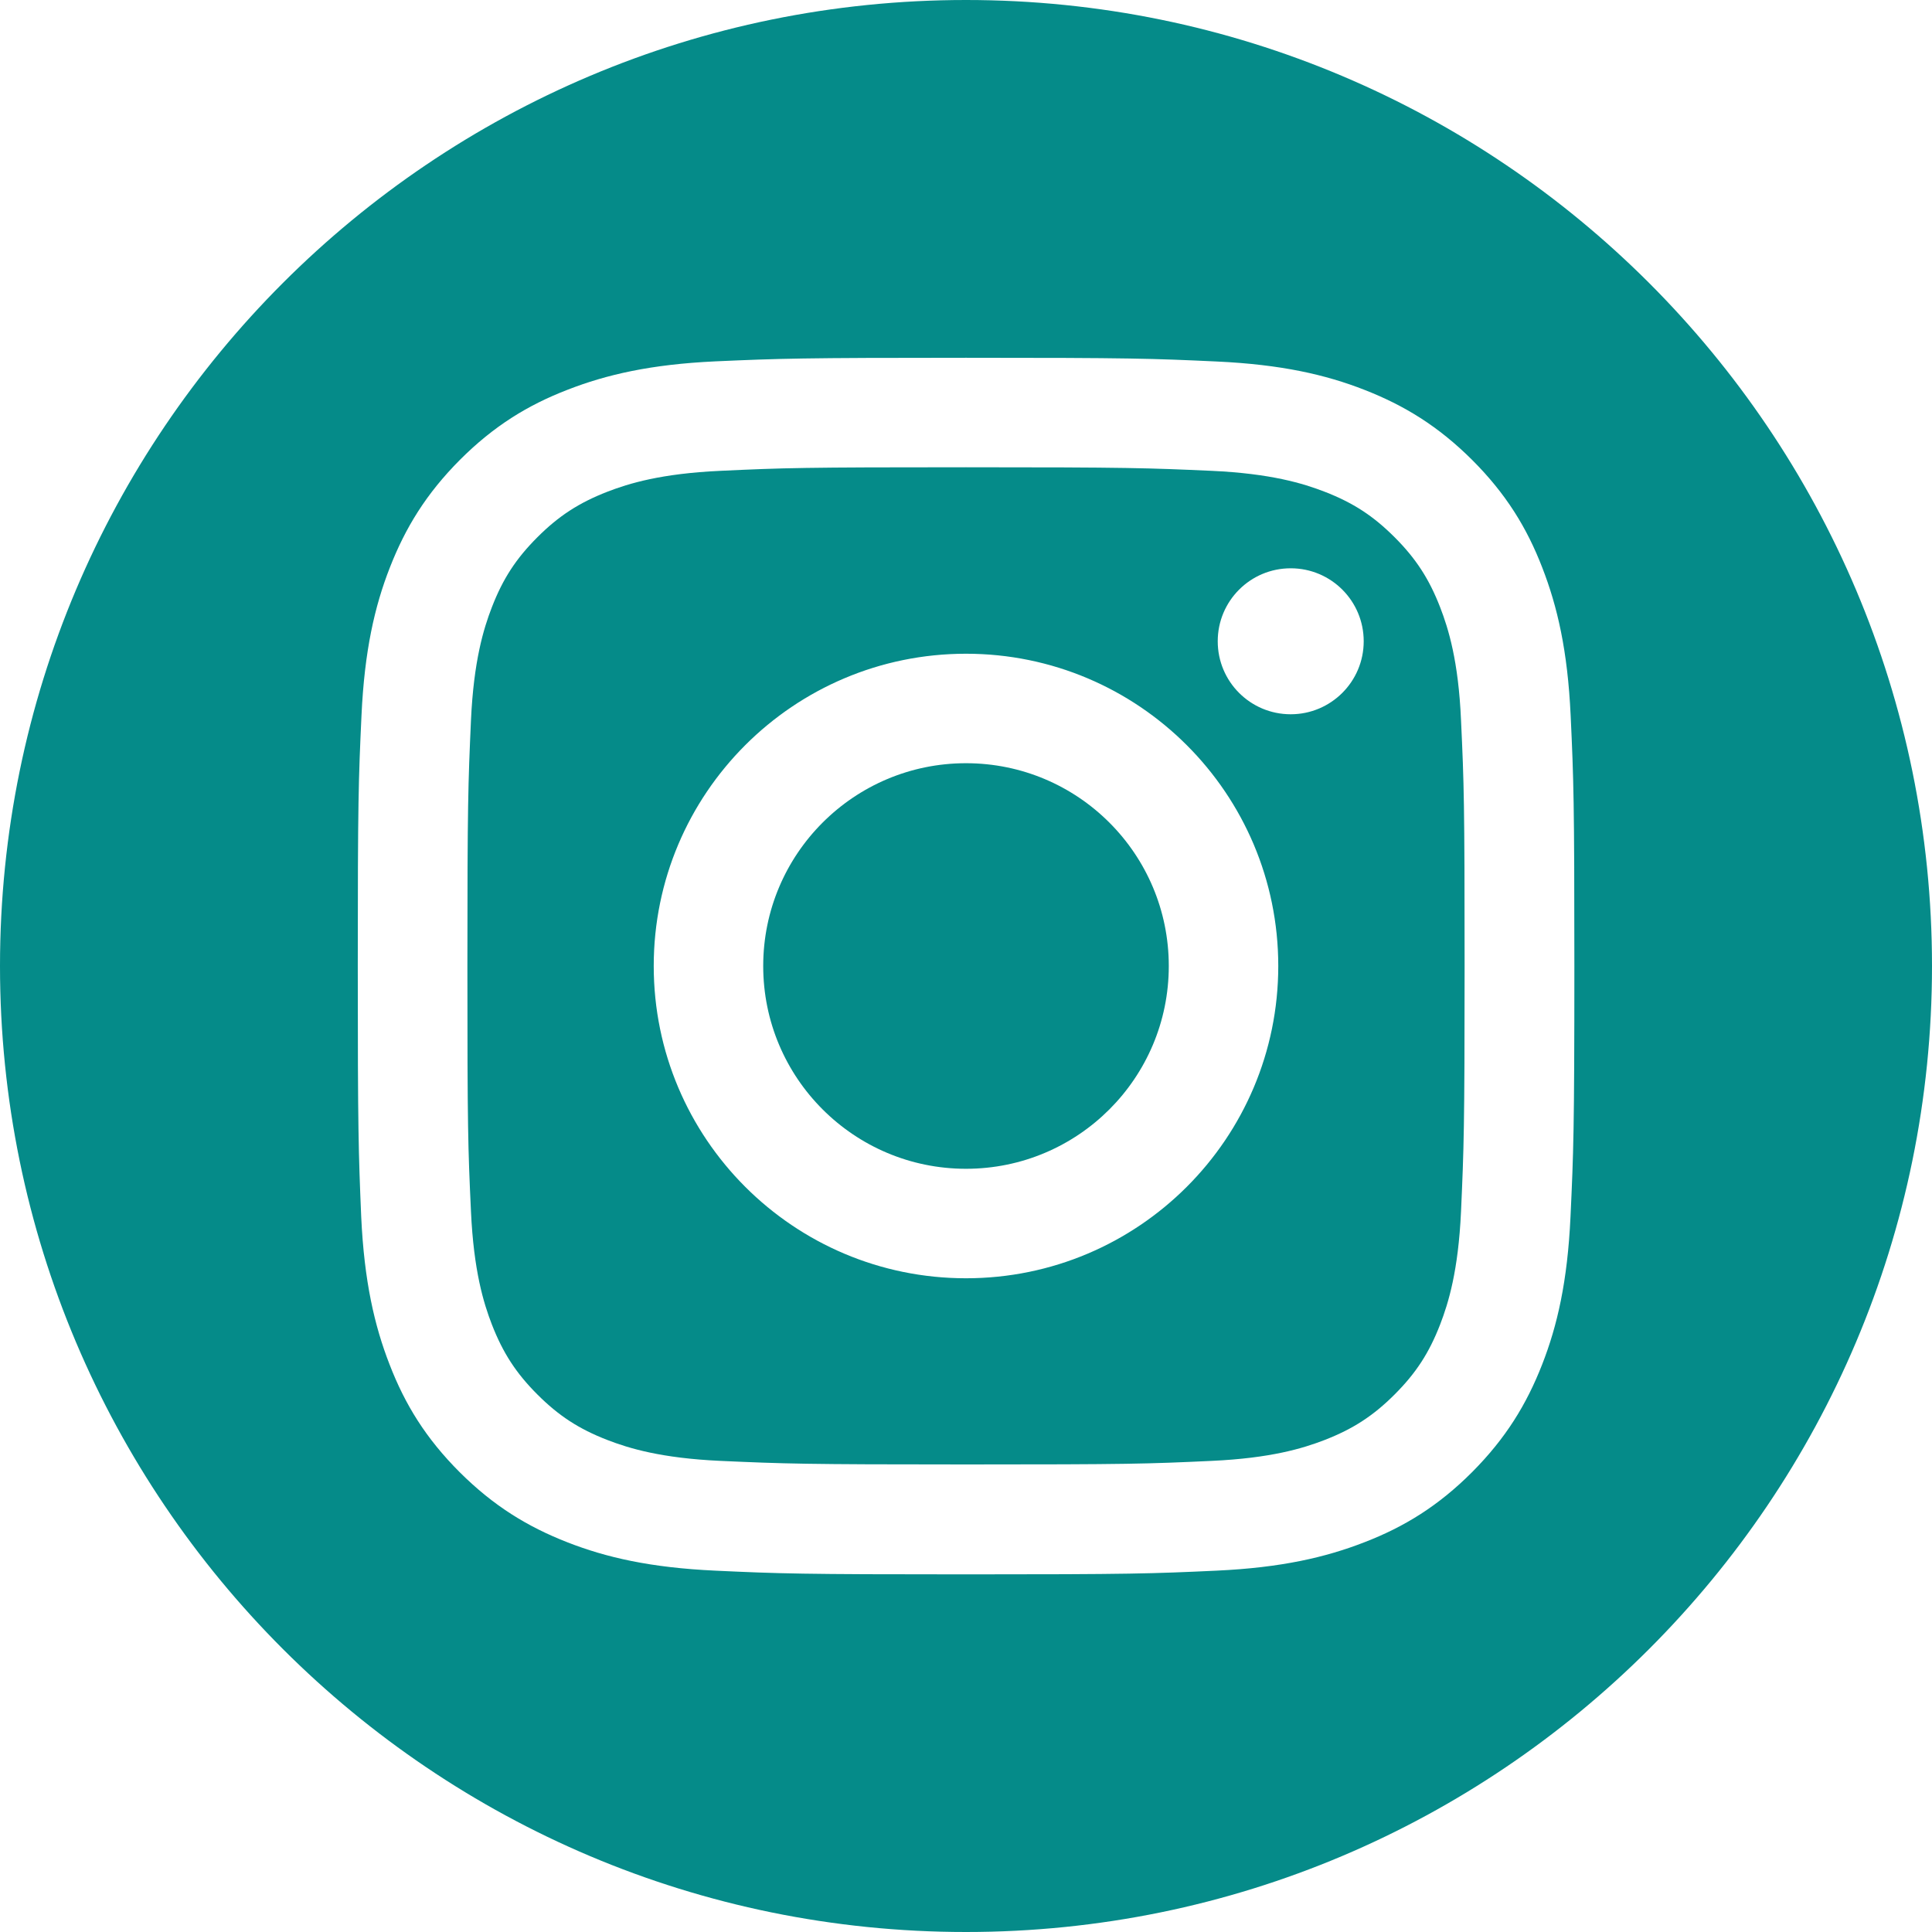 <?xml version="1.0" encoding="utf-8"?>
<!-- Generator: Adobe Illustrator 28.1.0, SVG Export Plug-In . SVG Version: 6.00 Build 0)  -->
<svg version="1.1" id="Graphic_Elements" xmlns="http://www.w3.org/2000/svg" xmlns:xlink="http://www.w3.org/1999/xlink" x="0px"
	 y="0px" viewBox="0 0 135 135" style="enable-background:new 0 0 135 135;" xml:space="preserve">
<style type="text/css">
	.st0{fill:#058b89;;}
</style>
<g>
	<path class="st0" d="M100.63,42.43c-0.77-1.98-1.69-3.4-3.18-4.89c-1.49-1.49-2.9-2.41-4.89-3.18c-1.5-0.58-3.75-1.27-7.89-1.46
		c-4.48-0.2-5.83-0.25-17.17-0.25s-12.69,0.04-17.17,0.25c-4.14,0.19-6.39,0.88-7.89,1.46c-1.98,0.77-3.4,1.69-4.89,3.18
		s-2.41,2.9-3.18,4.89c-0.58,1.5-1.27,3.75-1.46,7.89c-0.2,4.48-0.25,5.83-0.25,17.17c0,11.35,0.04,12.69,0.25,17.17
		c0.19,4.14,0.88,6.39,1.46,7.89c0.77,1.98,1.69,3.4,3.18,4.89c1.49,1.49,2.9,2.41,4.89,3.18c1.5,0.58,3.75,1.27,7.89,1.46
		c4.48,0.2,5.82,0.25,17.17,0.25c11.35,0,12.69-0.04,17.17-0.25c4.14-0.19,6.39-0.88,7.89-1.46c1.98-0.77,3.4-1.69,4.89-3.18
		c1.49-1.49,2.41-2.9,3.18-4.89c0.58-1.5,1.27-3.75,1.46-7.89c0.2-4.48,0.25-5.83,0.25-17.17c0-11.35-0.04-12.69-0.25-17.17
		C101.91,46.18,101.21,43.93,100.63,42.43z M67.5,89.32c-12.05,0-21.82-9.77-21.82-21.82c0-12.05,9.77-21.82,21.82-21.82
		c12.05,0,21.82,9.77,21.82,21.82C89.32,79.55,79.55,89.32,67.5,89.32z M90.19,49.91c-2.82,0-5.1-2.28-5.1-5.1s2.28-5.1,5.1-5.1
		s5.1,2.28,5.1,5.1S93,49.91,90.19,49.91z"/>
	<circle class="st0" cx="67.5" cy="67.5" r="14.17"/>
	<path class="st0" d="M67.5,0C30.22,0,0,30.22,0,67.5C0,104.78,30.22,135,67.5,135c37.28,0,67.5-30.22,67.5-67.5
		C135,30.22,104.78,0,67.5,0z M109.74,85.02c-0.21,4.52-0.92,7.61-1.98,10.32c-1.09,2.79-2.54,5.16-4.9,7.53
		c-2.36,2.36-4.73,3.82-7.53,4.9c-2.7,1.05-5.79,1.77-10.32,1.98c-4.53,0.21-5.98,0.26-17.52,0.26s-12.99-0.05-17.52-0.26
		c-4.52-0.21-7.61-0.92-10.32-1.98c-2.79-1.09-5.16-2.54-7.53-4.9c-2.36-2.36-3.82-4.73-4.9-7.53c-1.05-2.7-1.77-5.79-1.98-10.32
		C25.05,80.49,25,79.04,25,67.5c0-11.54,0.05-12.99,0.26-17.52c0.21-4.52,0.92-7.61,1.98-10.32c1.09-2.79,2.54-5.16,4.9-7.53
		c2.36-2.36,4.73-3.82,7.53-4.9c2.7-1.05,5.79-1.77,10.32-1.98C54.51,25.05,55.96,25,67.5,25s12.99,0.05,17.52,0.26
		c4.52,0.21,7.61,0.92,10.32,1.98c2.79,1.09,5.16,2.54,7.53,4.9c2.36,2.36,3.82,4.73,4.9,7.53c1.05,2.7,1.77,5.79,1.98,10.32
		c0.21,4.53,0.26,5.98,0.26,17.52S109.95,80.49,109.74,85.02z"/>
</g>
</svg>
